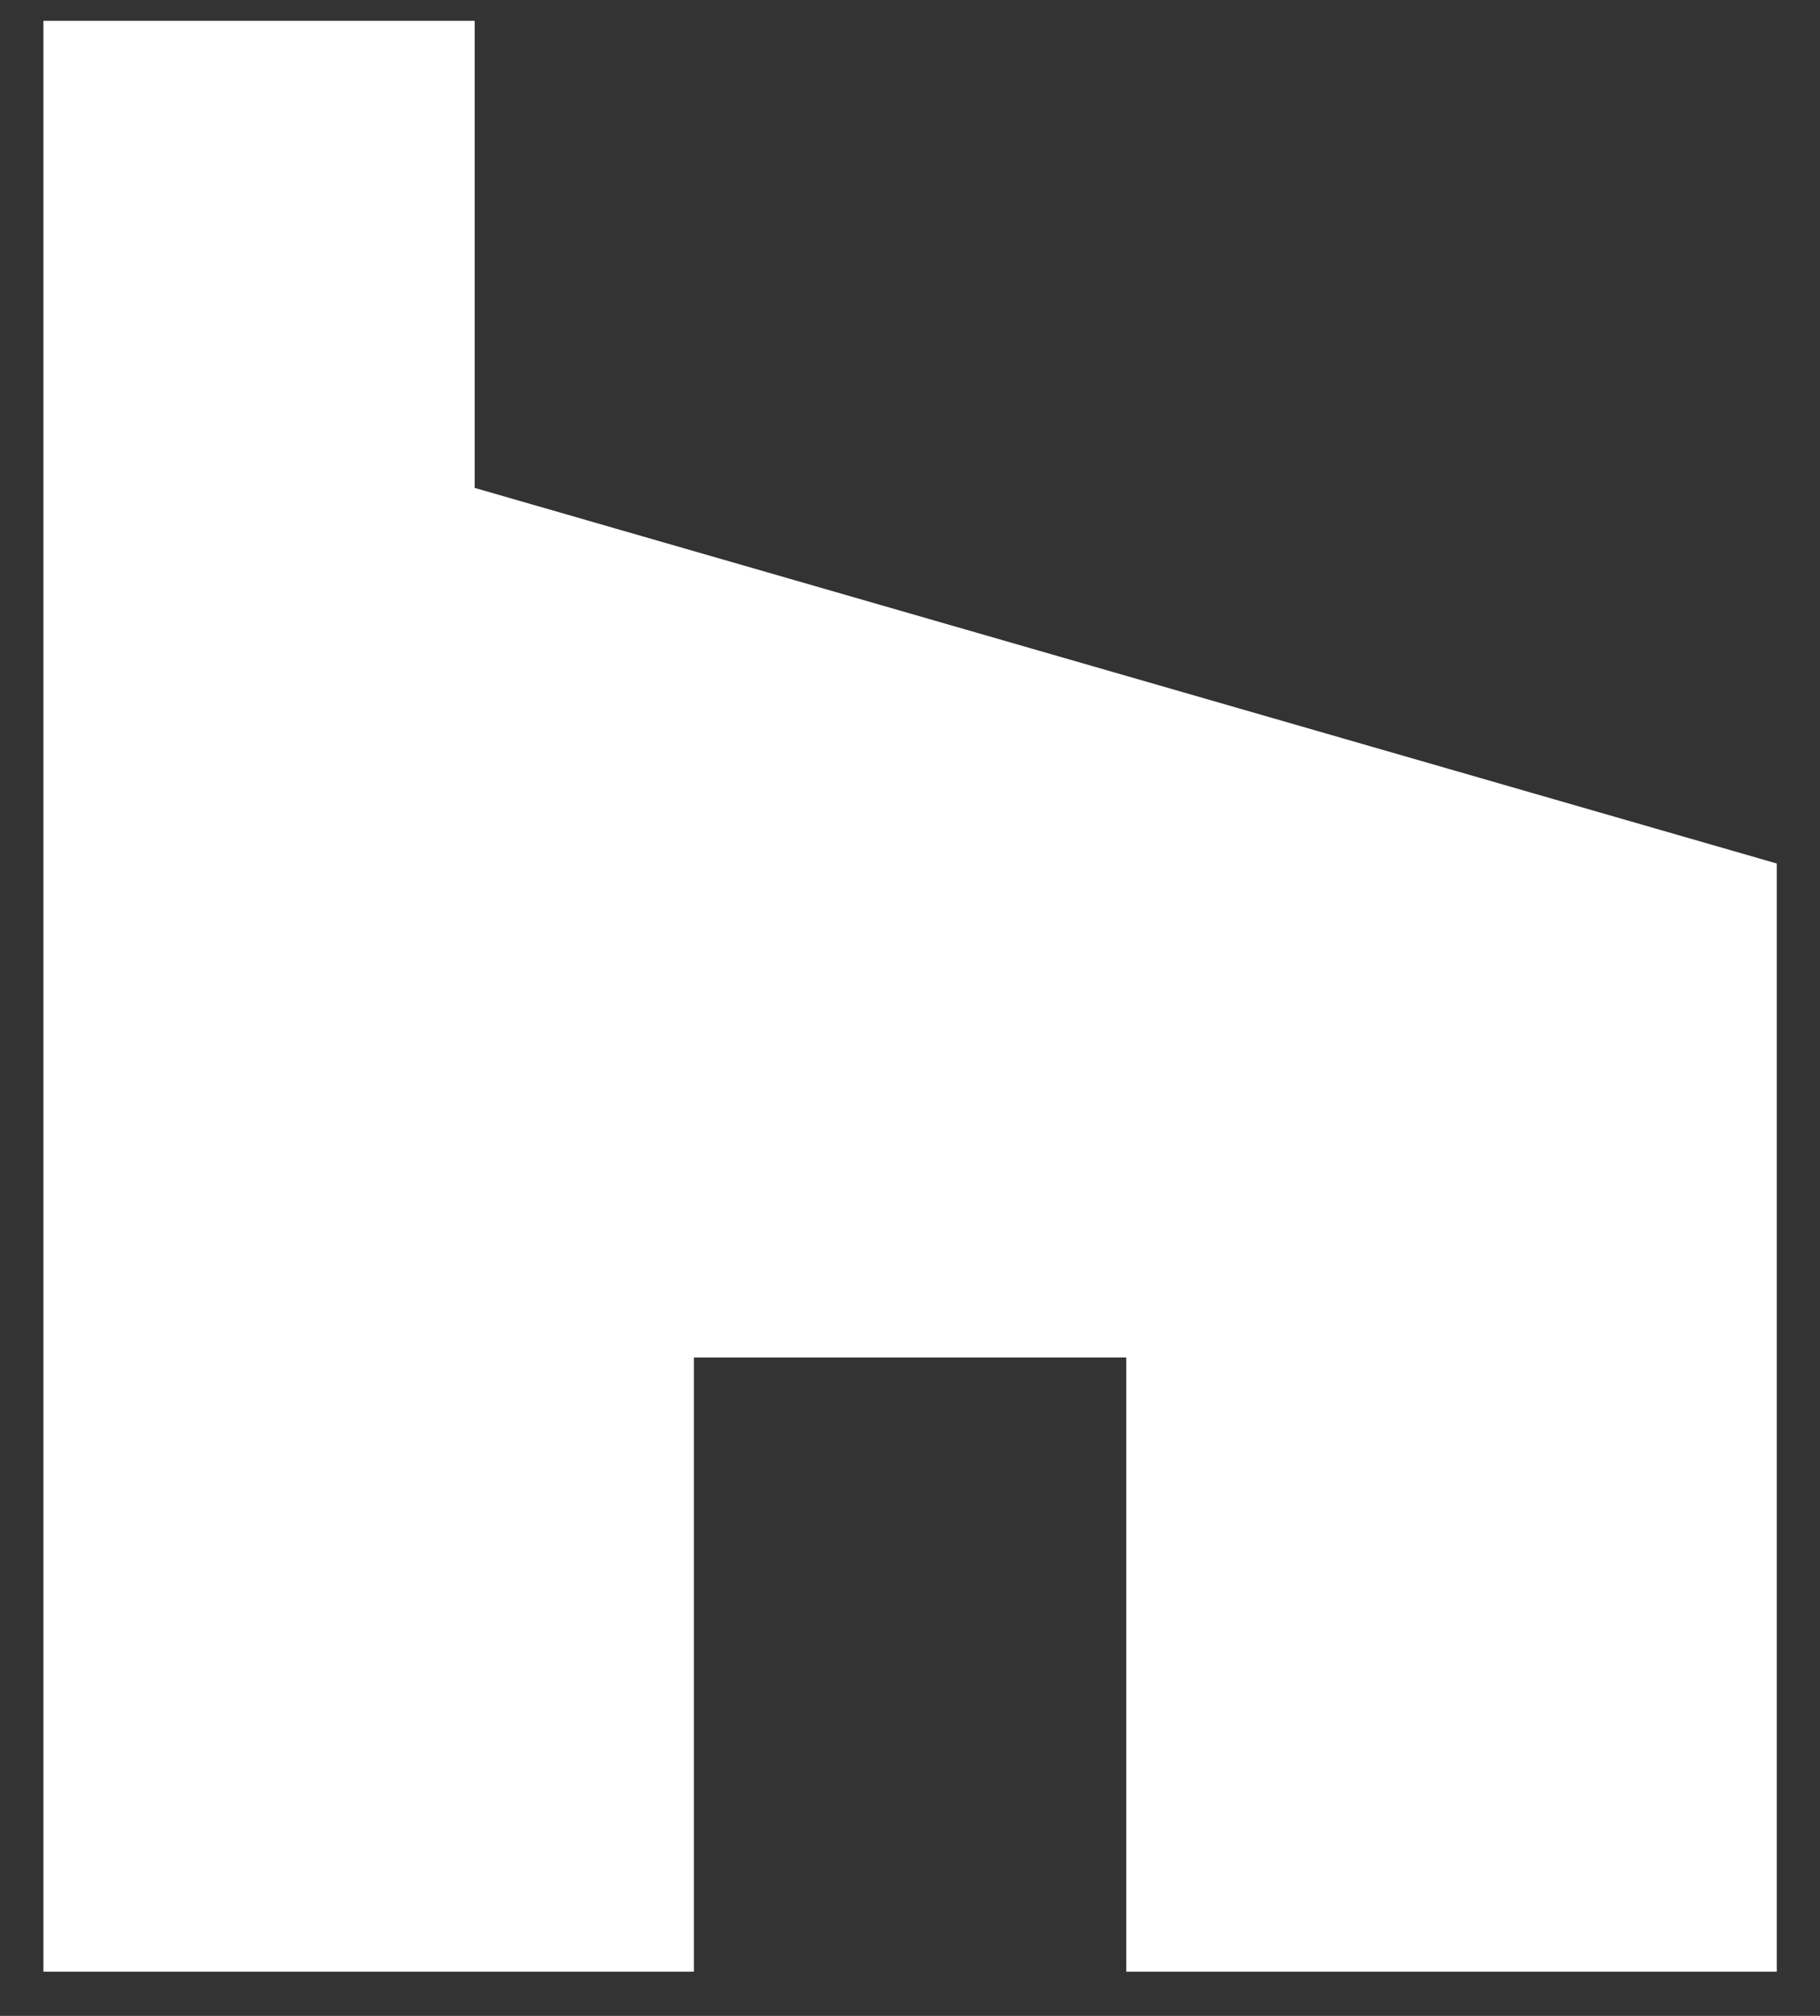 <?xml version="1.0" encoding="UTF-8"?> <svg xmlns="http://www.w3.org/2000/svg" width="28" height="31" viewBox="0 0 28 31" fill="none"><rect x="0" y="0" width="28" height="31" fill="#333333" stroke="none"/><path d="M17.327 30.32H27.335V13.279L7.303 7.503V0.32H0.668V30.32H10.676V20.875H17.327V30.32Z" fill="white"></path></svg> 